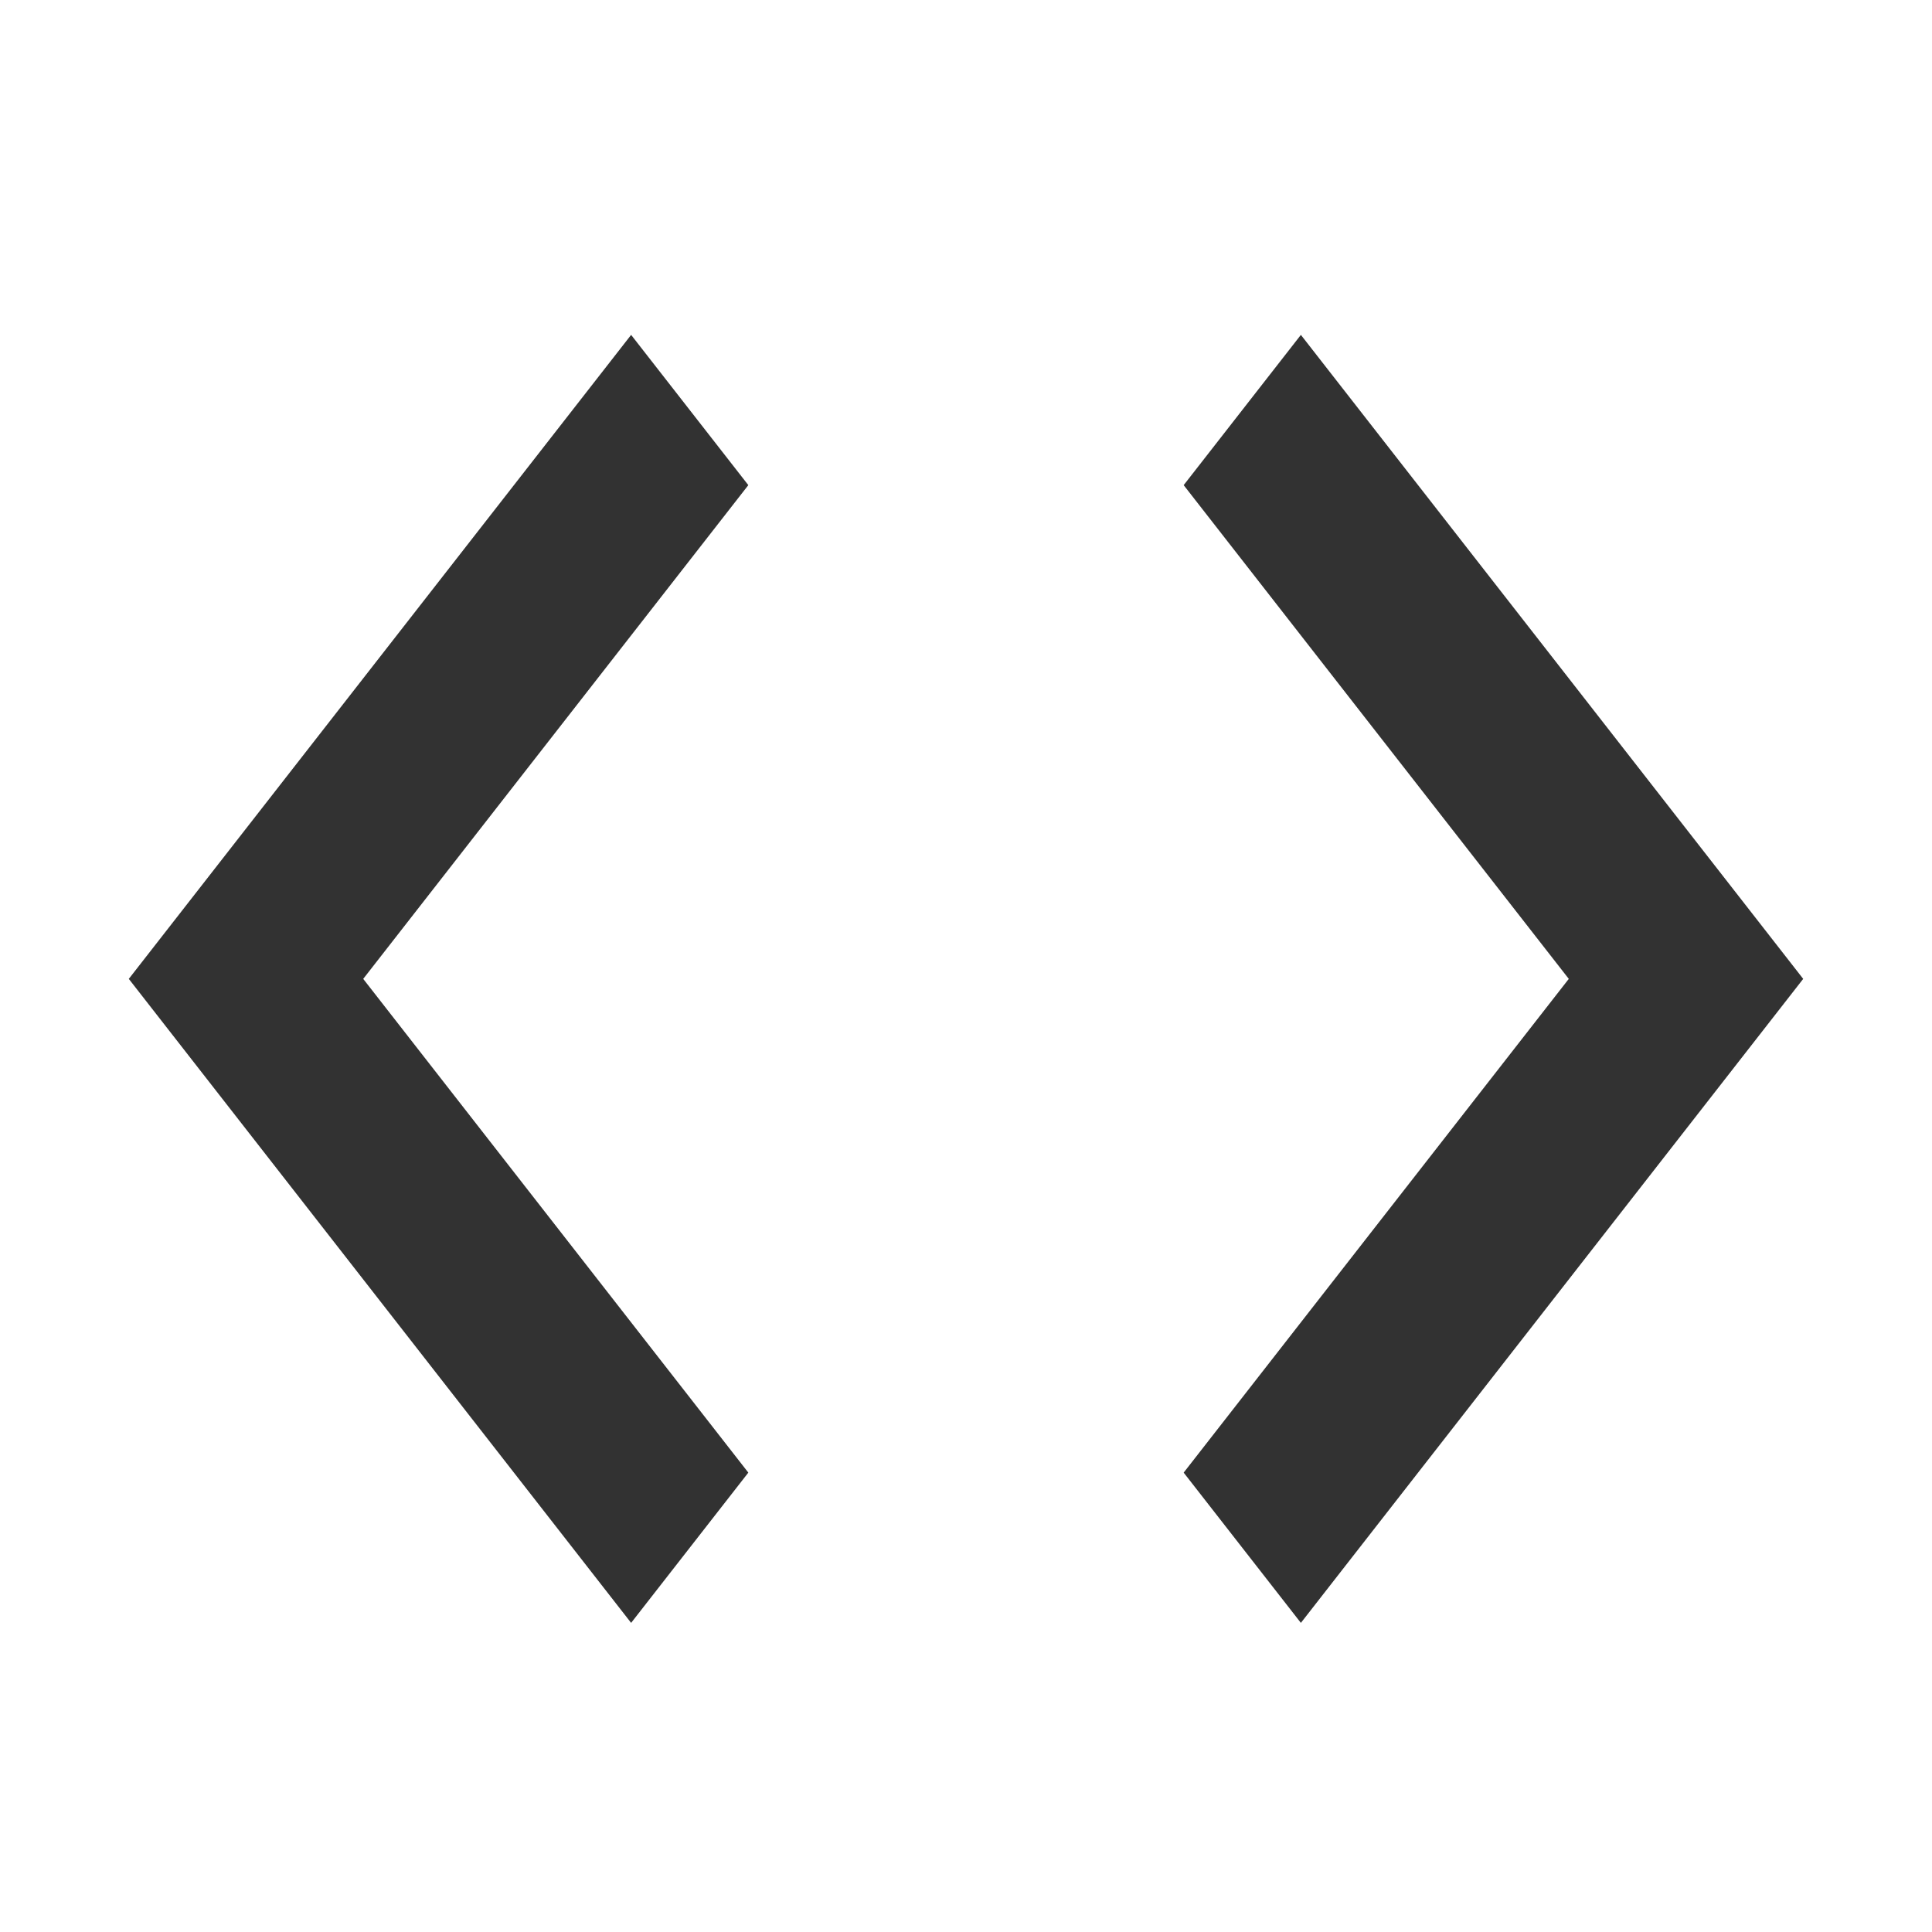 <svg width="75" height="75" viewBox="0 0 75 75" fill="none" xmlns="http://www.w3.org/2000/svg">
<path d="M29.05 57.167L14.1 38L29.05 18.833L24.5 13L5 38L24.5 63L29.05 57.167ZM45.95 57.167L60.9 38L45.95 18.833L50.5 13L70 38L50.5 63L45.95 57.167V57.167Z" fill="#323232"/>
</svg>
